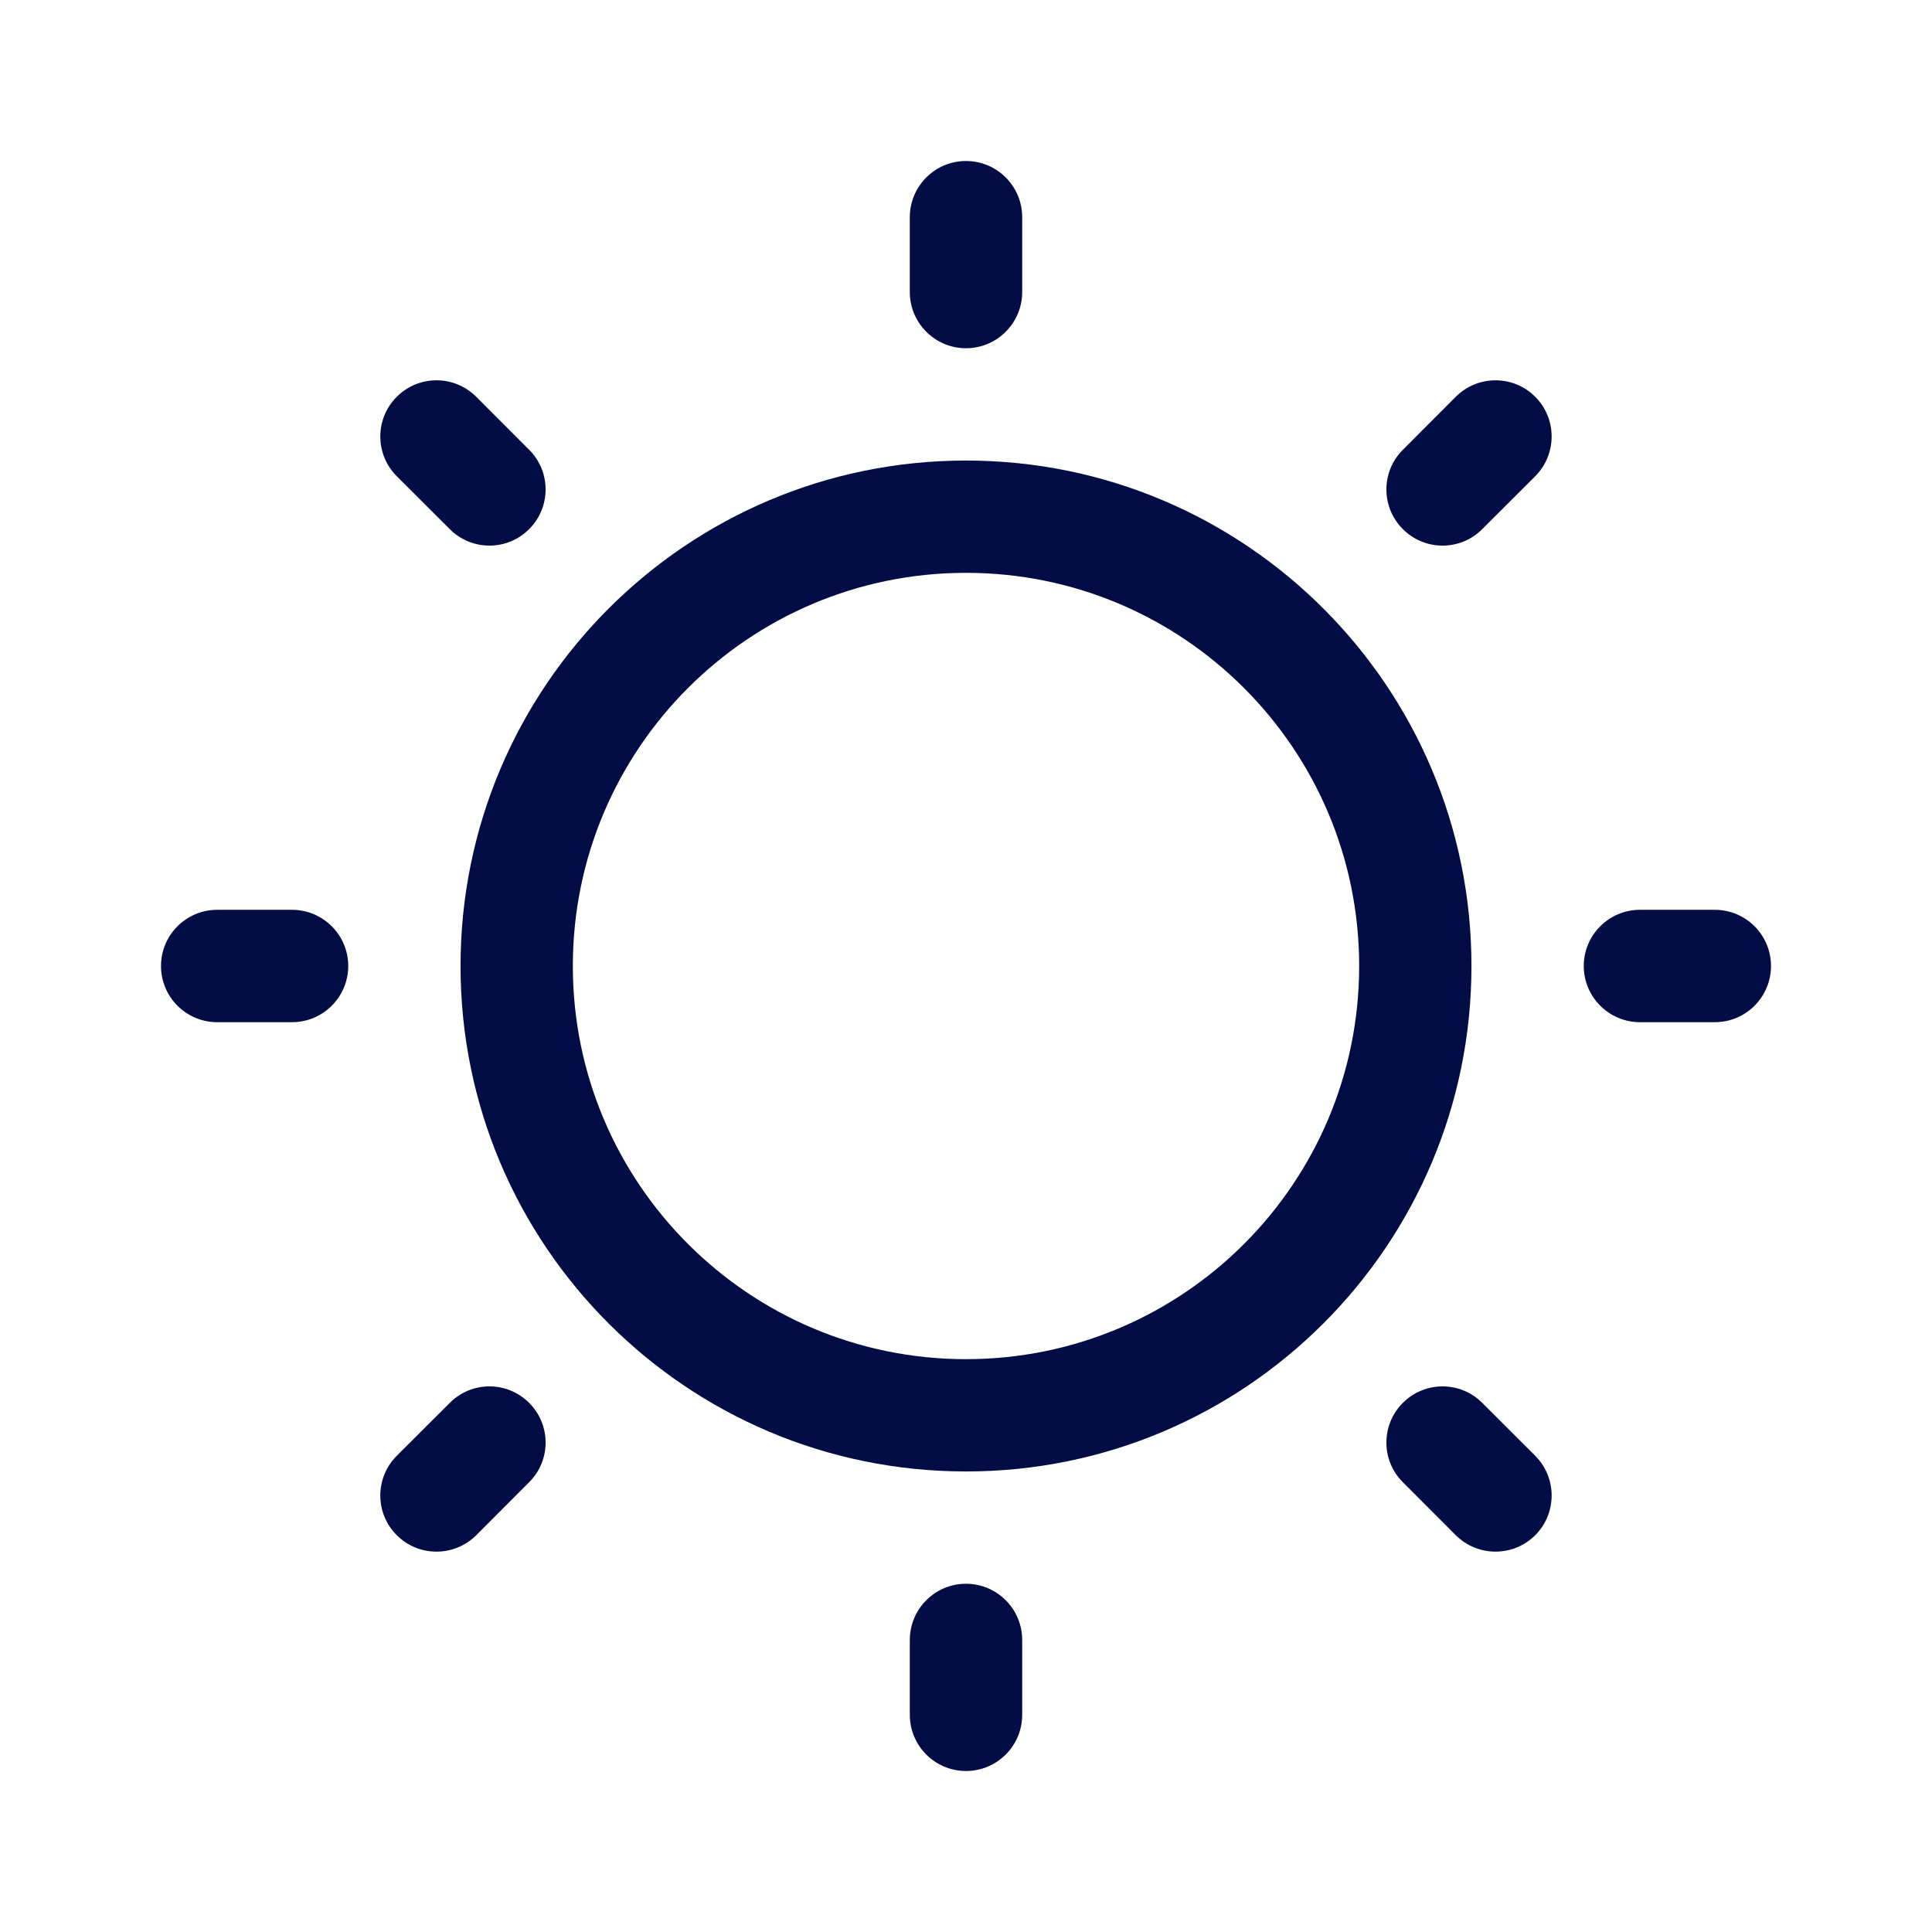 <?xml version="1.0" encoding="utf-8"?><!-- Uploaded to: SVG Repo, www.svgrepo.com, Generator: SVG Repo Mixer Tools -->
<svg width="800px" height="800px" viewBox="0 0 24 24" fill="none" xmlns="http://www.w3.org/2000/svg">
<path fill-rule="evenodd" clip-rule="evenodd" d="M12 7.116C9.303 7.116 7.116 9.303 7.116 12C7.116 14.697 9.303 16.884 12 16.884C14.697 16.884 16.884 14.697 16.884 12C16.884 9.303 14.697 7.116 12 7.116ZM5.721 12C5.721 8.532 8.532 5.721 12 5.721C15.468 5.721 18.279 8.532 18.279 12C18.279 15.468 15.468 18.279 12 18.279C8.532 18.279 5.721 15.468 5.721 12Z" fill="#030D45"/>
<path fill-rule="evenodd" clip-rule="evenodd" d="M12 2C12.385 2 12.698 2.312 12.698 2.698V3.628C12.698 4.013 12.385 4.326 12 4.326C11.615 4.326 11.302 4.013 11.302 3.628V2.698C11.302 2.312 11.615 2 12 2Z" fill="#030D45"/>
<path fill-rule="evenodd" clip-rule="evenodd" d="M12 19.674C12.385 19.674 12.698 19.987 12.698 20.372V21.302C12.698 21.688 12.385 22 12 22C11.615 22 11.302 21.688 11.302 21.302V20.372C11.302 19.987 11.615 19.674 12 19.674Z" fill="#030D45"/>
<path fill-rule="evenodd" clip-rule="evenodd" d="M22 12C22 12.385 21.688 12.698 21.302 12.698H20.372C19.987 12.698 19.674 12.385 19.674 12C19.674 11.615 19.987 11.302 20.372 11.302H21.302C21.688 11.302 22 11.615 22 12Z" fill="#030D45"/>
<path fill-rule="evenodd" clip-rule="evenodd" d="M4.326 12C4.326 12.385 4.013 12.698 3.628 12.698H2.698C2.312 12.698 2 12.385 2 12C2 11.615 2.312 11.302 2.698 11.302H3.628C4.013 11.302 4.326 11.615 4.326 12Z" fill="#030D45"/>
<path fill-rule="evenodd" clip-rule="evenodd" d="M19.071 4.929C19.343 5.201 19.343 5.643 19.071 5.916L18.413 6.573C18.141 6.846 17.699 6.846 17.427 6.573C17.154 6.301 17.154 5.859 17.427 5.587L18.084 4.929C18.357 4.656 18.799 4.656 19.071 4.929Z" fill="#030D45"/>
<path fill-rule="evenodd" clip-rule="evenodd" d="M6.573 17.427C6.846 17.699 6.846 18.141 6.573 18.413L5.916 19.071C5.643 19.343 5.201 19.343 4.929 19.071C4.656 18.799 4.656 18.357 4.929 18.084L5.587 17.427C5.859 17.154 6.301 17.154 6.573 17.427Z" fill="#030D45"/>
<path fill-rule="evenodd" clip-rule="evenodd" d="M19.071 19.071C18.799 19.343 18.357 19.343 18.084 19.071L17.427 18.413C17.154 18.141 17.154 17.699 17.427 17.427C17.699 17.154 18.141 17.154 18.413 17.427L19.071 18.084C19.343 18.357 19.343 18.799 19.071 19.071Z" fill="#030D45"/>
<path fill-rule="evenodd" clip-rule="evenodd" d="M6.573 6.573C6.301 6.846 5.859 6.846 5.587 6.573L4.929 5.916C4.656 5.643 4.656 5.201 4.929 4.929C5.201 4.656 5.643 4.656 5.916 4.929L6.573 5.587C6.846 5.859 6.846 6.301 6.573 6.573Z" fill="#030D45"/>
</svg>